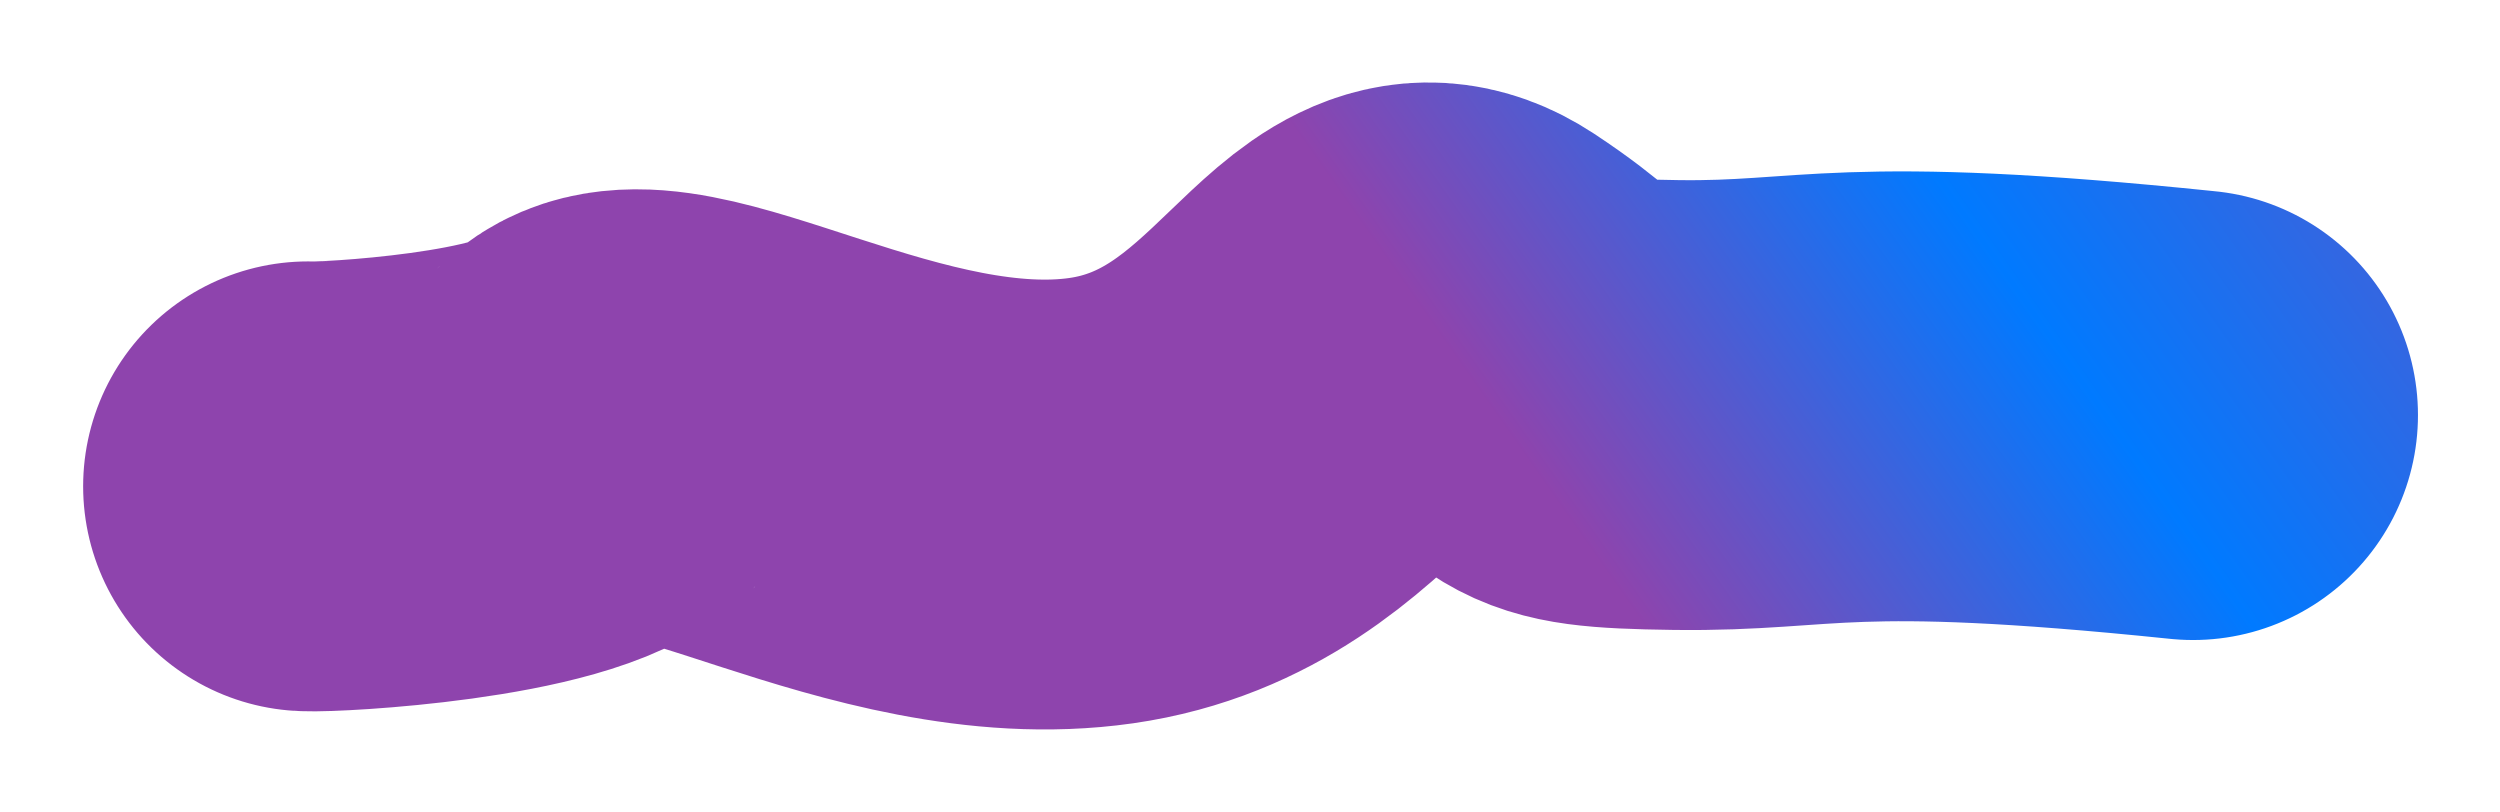 <?xml version="1.0" encoding="UTF-8"?> <svg xmlns="http://www.w3.org/2000/svg" width="1834" height="596" viewBox="0 0 1834 596" fill="none"><g filter="url(#filter0_f_340_58)"><path d="M225.988 356.772C240.488 357.759 401.559 349.468 437.127 313.836C481.587 269.296 649.892 389.914 807.871 367.272C965.851 344.63 999.439 183.843 1078.49 235.772C1157.53 287.701 1122.61 295.72 1229.61 297.124C1336.61 298.528 1349.52 277.717 1608.82 304.515" stroke="url(#paint0_linear_340_58)" stroke-width="330" stroke-linecap="round"></path></g><defs><filter id="filter0_f_340_58" x="0.984" y="0.501" width="1832.84" height="594.56" filterUnits="userSpaceOnUse" color-interpolation-filters="sRGB"><feFlood flood-opacity="0" result="BackgroundImageFix"></feFlood><feBlend mode="normal" in="SourceGraphic" in2="BackgroundImageFix" result="shape"></feBlend><feGaussianBlur stdDeviation="30" result="effect1_foregroundBlur_340_58"></feGaussianBlur></filter><linearGradient id="paint0_linear_340_58" x1="1999.25" y1="-109.567" x2="927.426" y2="644.396" gradientUnits="userSpaceOnUse"><stop offset="0.01" stop-color="#8E44AD"></stop><stop offset="0.466" stop-color="#007AFF"></stop><stop offset="0.745" stop-color="#8E44AD"></stop></linearGradient></defs></svg> 
